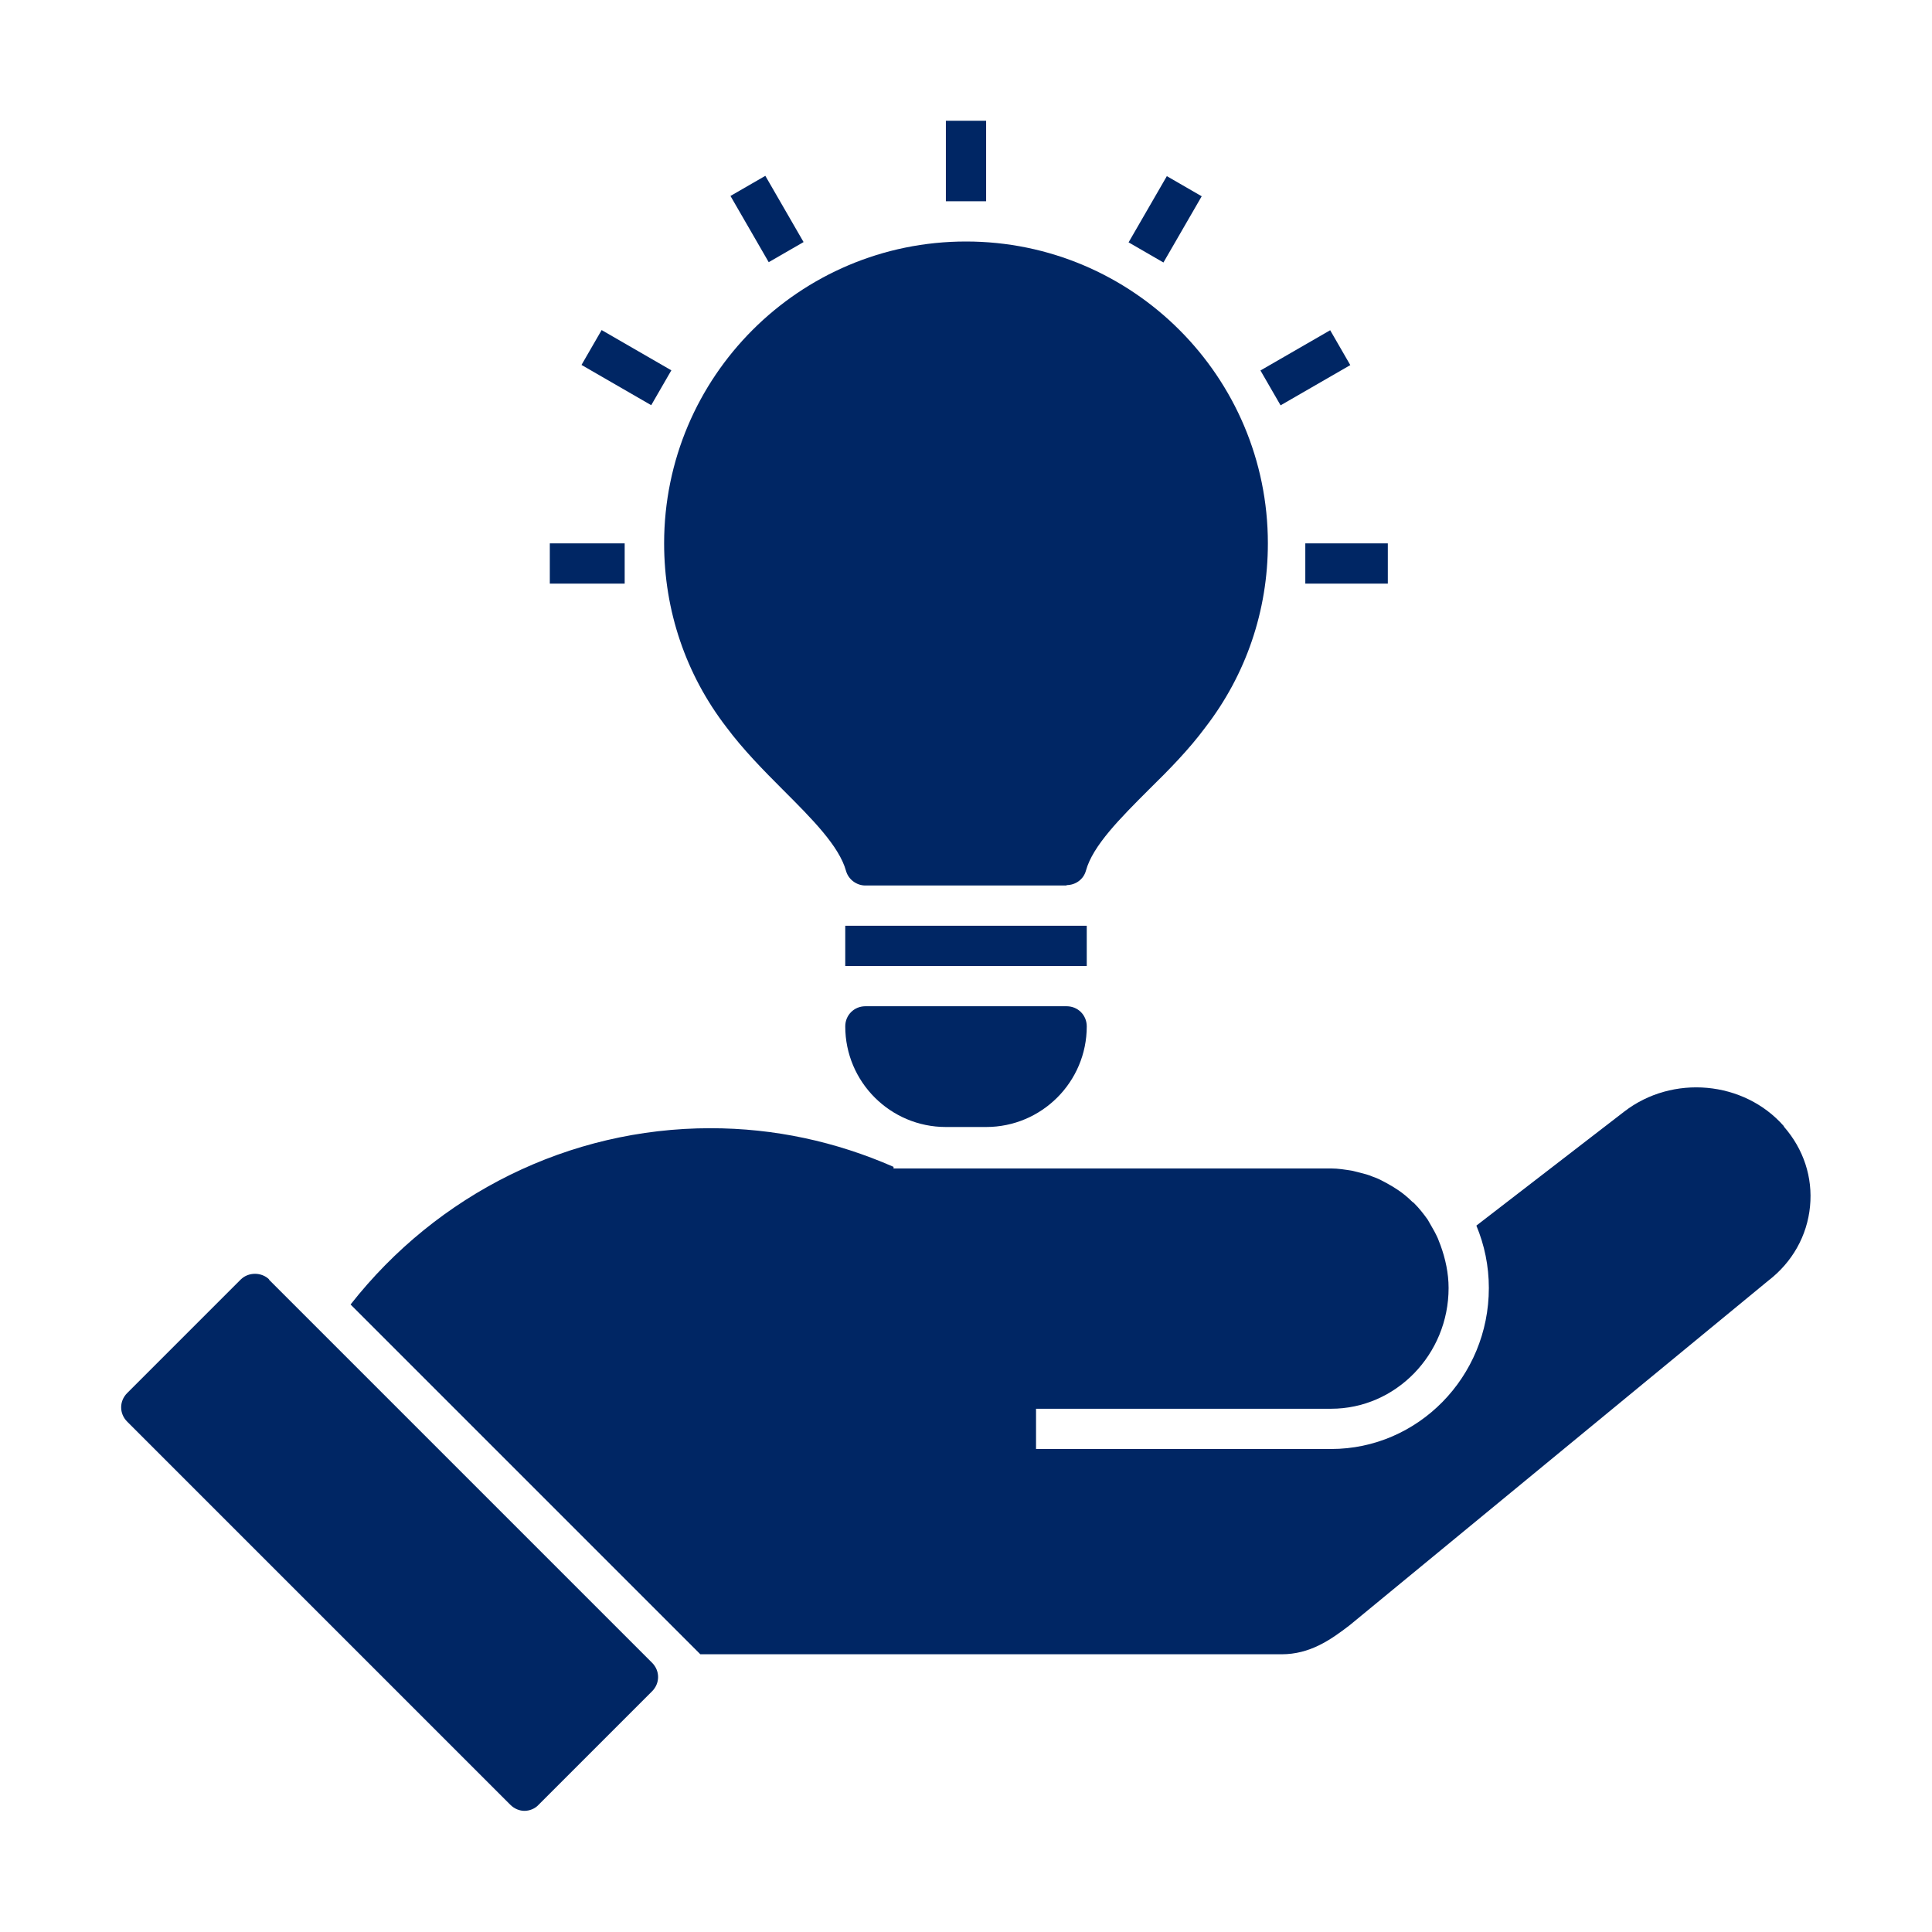 <?xml version="1.0" encoding="UTF-8"?>
<svg id="Pictograms_main_colour" data-name="Pictograms main colour" xmlns="http://www.w3.org/2000/svg" viewBox="0 0 48 48">
  <defs>
    <style>
      .cls-1 {
        fill: #002664;
      }
    </style>
  </defs>
  <rect class="cls-1" x="21" y="23" width="6" height="1"/>
  <path class="cls-1" d="m24.5,28h-1c-1.38,0-2.5-1.12-2.5-2.5,0-.28.22-.5.5-.5h5c.28,0,.5.22.5.5,0,1.38-1.12,2.5-2.5,2.5Z"/>
  <path class="cls-1" d="m26.5,22h-5c-.22,0-.42-.15-.48-.36-.17-.62-.85-1.3-1.57-2.02-.49-.49-.99-1-1.4-1.55-1.01-1.31-1.55-2.9-1.55-4.57,0-4.14,3.36-7.5,7.5-7.5s7.5,3.36,7.5,7.5c0,1.67-.54,3.26-1.56,4.58h0c-.4.54-.9,1.05-1.39,1.53-.72.72-1.4,1.4-1.57,2.02-.06.22-.26.36-.48.36Z"/>
  <rect class="cls-1" x="23.5" y="3" width="1" height="2"/>
  <rect class="cls-1" x="32.43" y="13.5" width="2.05" height="1"/>
  <rect class="cls-1" x="27.99" y="4.95" width="1.9" height="1" transform="translate(9.75 27.78) rotate(-59.98)"/>
  <rect class="cls-1" x="31.43" y="8.63" width="2" height="1" transform="translate(-.22 17.44) rotate(-29.99)"/>
  <rect class="cls-1" x="18.56" y="4.49" width="1" height="1.9" transform="translate(-.17 10.26) rotate(-30)"/>
  <rect class="cls-1" x="15.07" y="8.13" width="1" height="2" transform="translate(-.13 18.05) rotate(-59.99)"/>
  <rect class="cls-1" x="13.66" y="13.5" width="1.86" height="1"/>
  <g>
    <path class="cls-1" d="m6.69,31.79c-.19-.19-.52-.19-.71,0l-1.41,1.41-1.41,1.41c-.2.2-.2.51,0,.71l4.76,4.76,4.76,4.76c.1.1.23.15.35.15s.26-.05.35-.15l2.82-2.82c.2-.2.2-.51,0-.71l-.23-.23-7.88-7.88-1.41-1.41Z"/>
    <path class="cls-1" d="m44.32,27.98c-.99-1.13-2.77-1.29-3.97-.36l-3.67,2.83c.2.48.31,1,.31,1.55,0,2.21-1.76,4-3.92,4h-7.33v-1h7.33c1.61,0,2.92-1.35,2.92-3,0-.37-.08-.73-.2-1.06-.02-.06-.05-.12-.07-.18-.05-.11-.11-.22-.17-.32-.03-.05-.05-.09-.08-.14-.1-.14-.21-.28-.33-.4-.02-.02-.03-.03-.05-.04-.11-.11-.23-.21-.35-.29-.05-.03-.09-.06-.14-.09-.1-.06-.21-.12-.31-.17-.06-.03-.11-.05-.17-.07-.11-.05-.23-.08-.35-.11-.05-.01-.11-.03-.16-.04-.18-.03-.36-.06-.54-.06h-10.87v-.04c-1.44-.63-2.96-.96-4.55-.96-3.51,0-6.78,1.63-8.94,4.38l8.69,8.69h14.44c.7,0,1.21-.35,1.69-.72l10.4-8.56c.6-.46.97-1.12,1.04-1.85.07-.72-.16-1.42-.65-1.98Z"/>
  </g>
</svg>